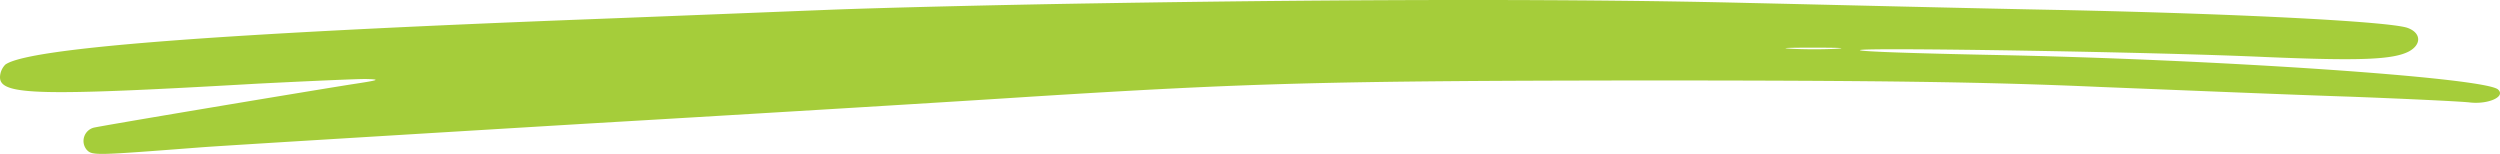 <svg id="Group_263" data-name="Group 263" xmlns="http://www.w3.org/2000/svg" xmlns:xlink="http://www.w3.org/1999/xlink" width="478.568" height="29.46" viewBox="0 0 478.568 29.46">
  <defs>
    <clipPath id="clip-path">
      <rect id="Rectangle_165" data-name="Rectangle 165" width="478.568" height="29.46" fill="#a5cd3a"/>
    </clipPath>
  </defs>
  <g id="Group_262" data-name="Group 262" clip-path="url(#clip-path)">
    <path id="Path_620" data-name="Path 620" d="M210.245.63c-17.684.276-40.871.829-51.481,1.243S127.64,3.115,113.179,3.668C41.185,6.429,5.423,9.19,1.022,12.365A3.55,3.55,0,0,0,0,14.781c0,3.452,7.231,3.659,49.123,1.243,9.509-.483,18.863-.9,20.828-.9,3.065.07,2.751.208-2.752,1.036C55.96,17.957,19.256,24.1,17.92,24.445a2.636,2.636,0,0,0-1.337,4.211c1.1,1.174,1.572,1.1,22.322-.483C43.7,27.828,76.553,25.826,112,23.686c35.448-2.071,73.8-4.418,85.278-5.177,41.812-2.623,56.824-3.037,117.108-3.106,45.428,0,65.942.276,87.634,1.242,15.562.621,37.176,1.519,47.944,1.864,10.846.414,21.064.9,22.793,1.1,3.536.415,6.994-1.1,5.423-2.485-2.594-2.278-54.075-5.8-97.538-6.626-13.518-.277-24.6-.622-24.6-.9,0-.552,56.432.345,77.5,1.312,18.077.759,24.6.552,27.665-1.105,2.437-1.38,2.2-3.589-.393-4.487-3.615-1.173-30.495-2.623-65.155-3.382C377.576,1.6,349.988.906,334.427.561,303.538-.2,260.468-.2,210.245.63m141.315,8.7c-2.279.138-6.13.138-8.645,0s-.63-.207,4.086-.207c4.795,0,6.838.069,4.559.207" transform="translate(0 0)" fill="#a5cd3a" fill-rule="evenodd"/>
  </g>
</svg>
